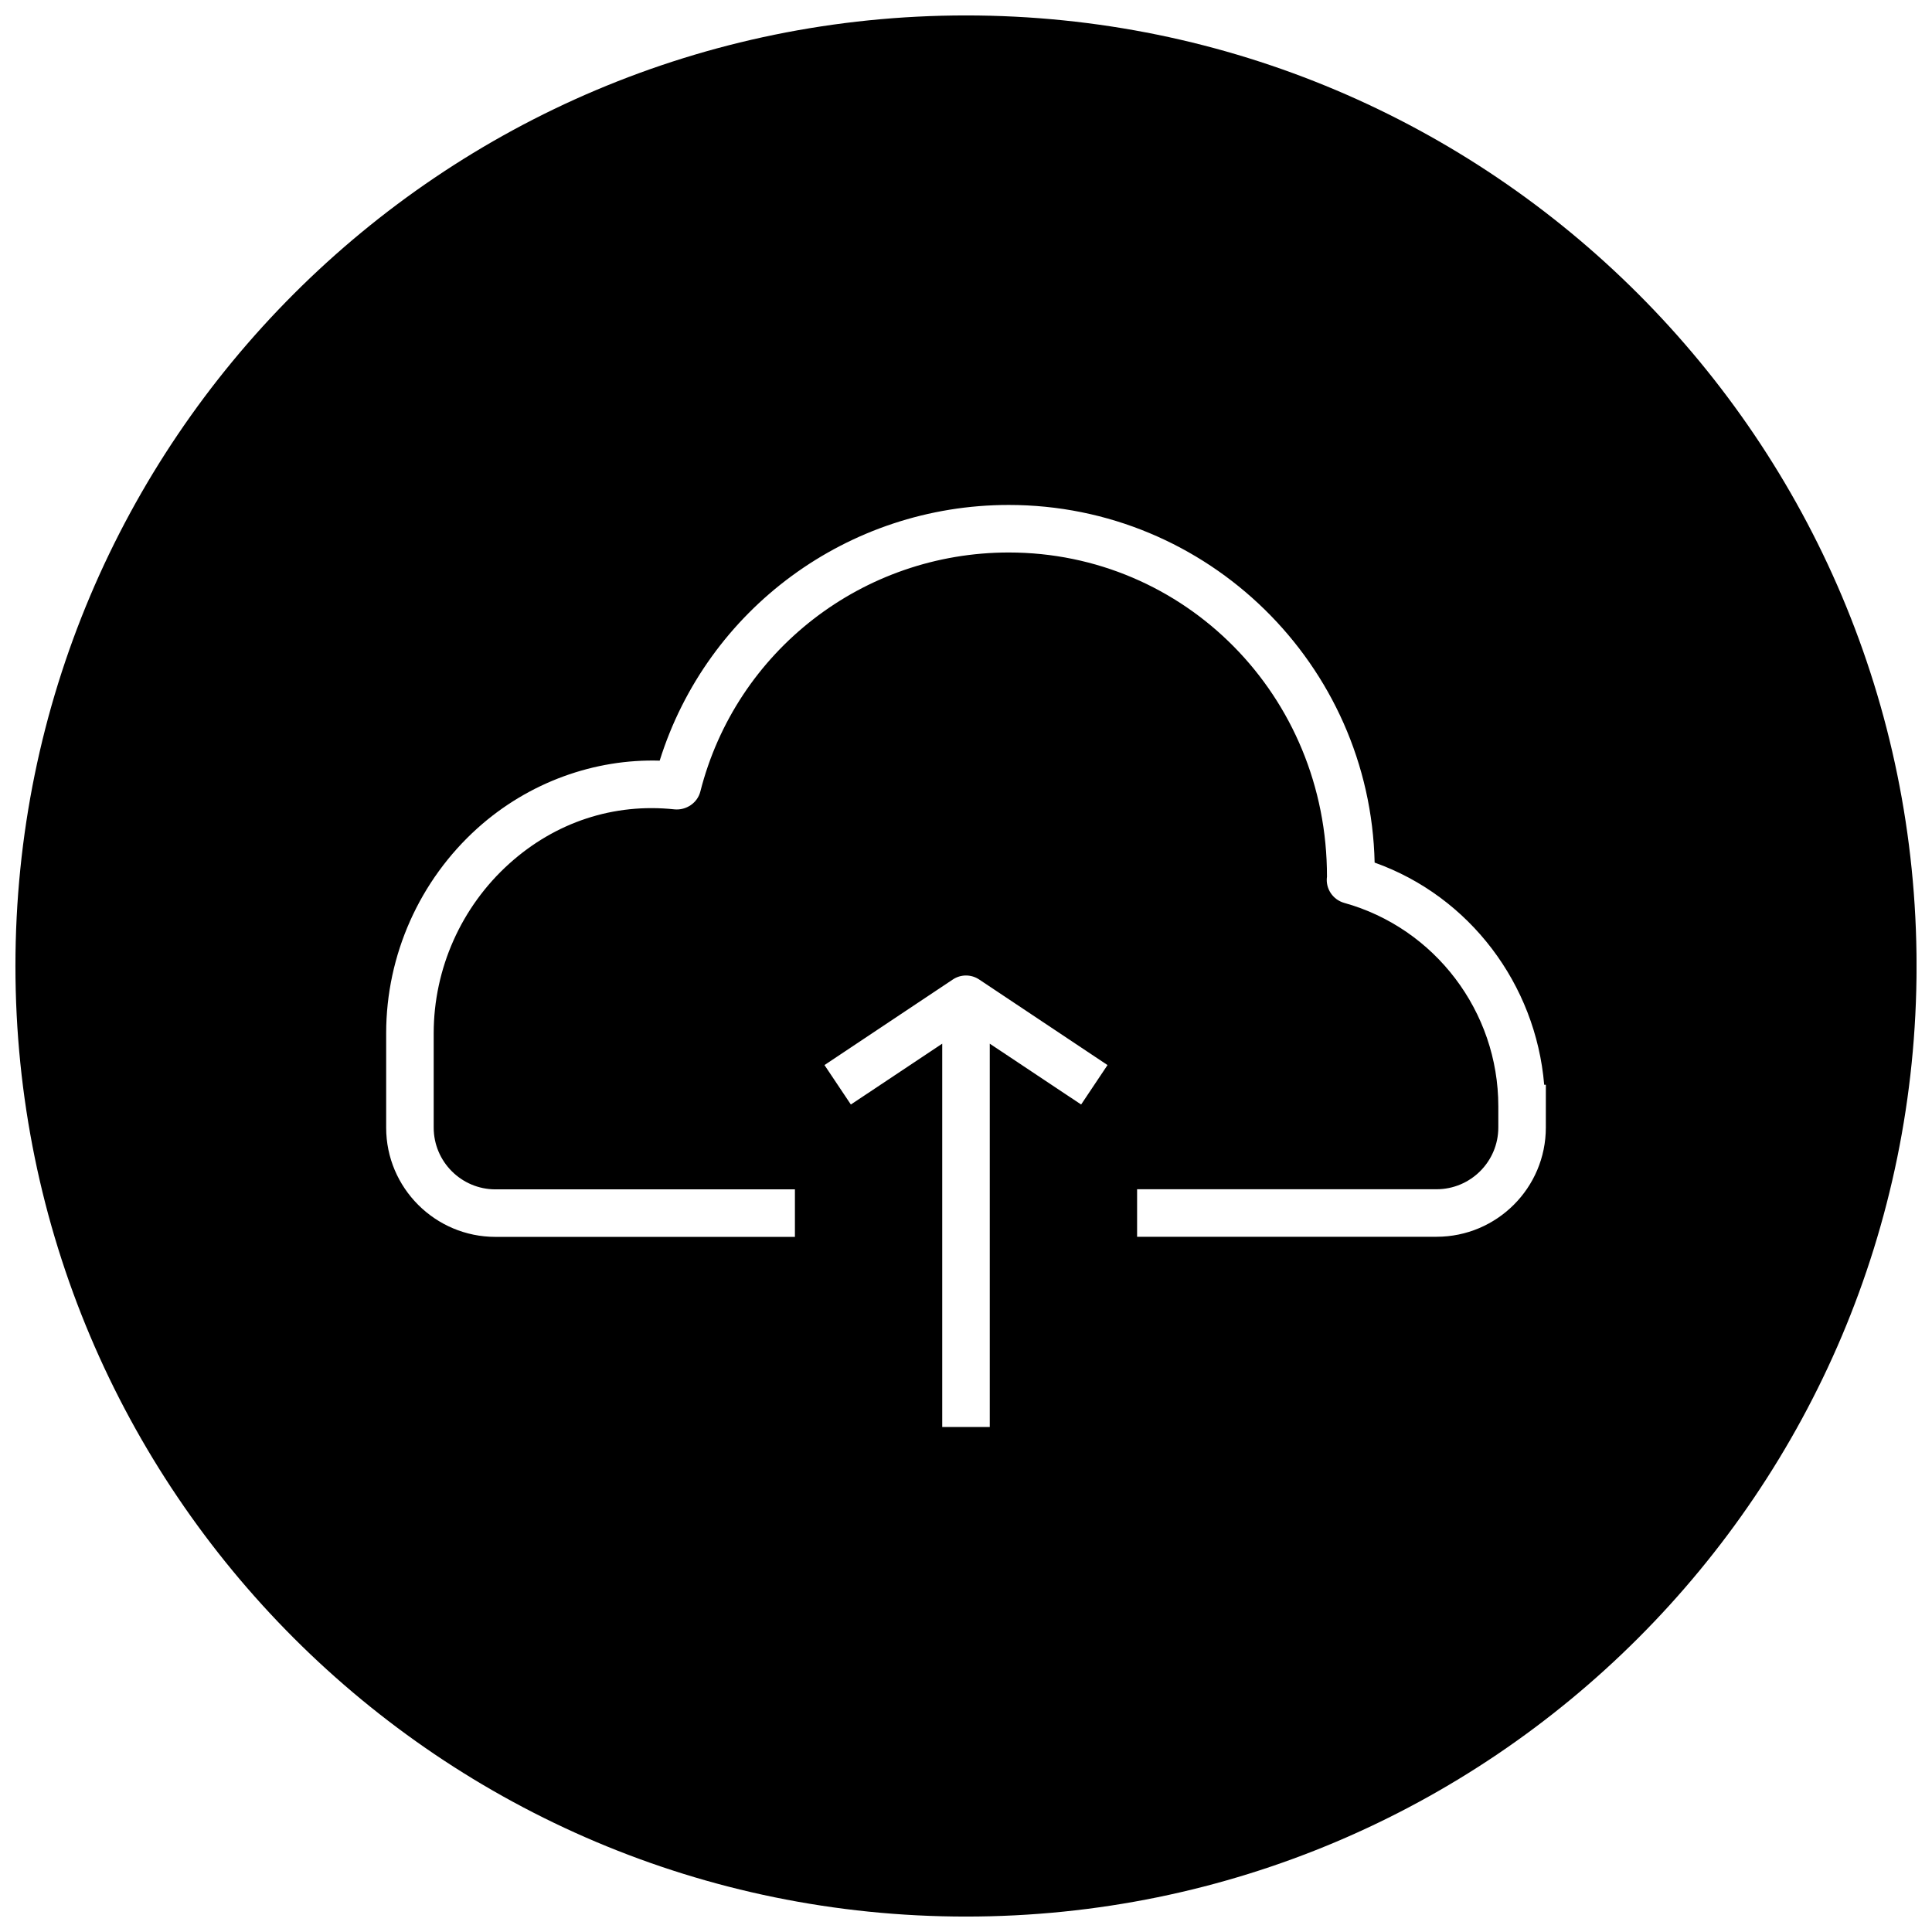 <?xml version="1.0" encoding="UTF-8"?>
<!-- Uploaded to: SVG Repo, www.svgrepo.com, Generator: SVG Repo Mixer Tools -->
<svg width="800px" height="800px" version="1.1" viewBox="144 144 512 512" xmlns="http://www.w3.org/2000/svg">
 <defs>
  <clipPath id="a">
   <path d="m148.09 148.09h503.81v503.81h-503.81z"/>
  </clipPath>
 </defs>
 <g clip-path="url(#a)">
  <path d="m400 148.09c-139.12 0-251.91 112.79-251.91 251.91 0 139.11 112.79 251.91 251.91 251.91 139.11 0 251.91-112.79 251.91-251.91-0.004-139.12-112.79-251.91-251.91-251.91zm30.512 288.62-24.215-16.125v101.58h-12.598v-101.58l-24.211 16.125-6.992-10.457 34.008-22.672c2.109-1.418 4.879-1.418 6.992 0l34.008 22.672zm123.15 6.109c0 15.965-12.973 28.938-28.969 28.938h-79.352v-12.594h79.352c9.035 0 16.375-7.336 16.375-16.375v-5.637c0-25.066-16.816-47.199-40.84-53.875-3.023-0.852-5.008-3.809-4.566-6.957 0.062-48.023-37.785-85.902-84.324-85.902-38.637 0-72.266 26.039-81.742 63.355-0.789 3.082-3.812 5.004-6.836 4.719-16.121-1.73-31.582 3.402-43.77 14.359-12.75 11.461-20.055 27.867-20.055 44.965v25.004c0 9.035 7.336 16.375 16.375 16.375h79.352v12.594h-79.355c-15.965 0-28.969-12.973-28.969-28.938v-25.035c0-20.688 8.816-40.492 24.215-54.348 13.602-12.219 31.078-18.391 48.27-17.887 12.566-40.145 49.879-67.762 92.516-67.762 52.742 0 95.785 42.32 96.953 94.777 25.16 8.973 42.699 32.211 44.934 58.883h0.441z"/>
 </g>
</svg>